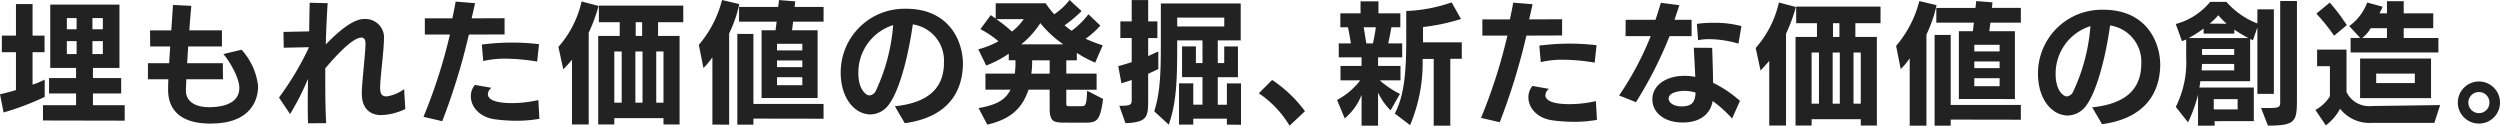 <svg xmlns="http://www.w3.org/2000/svg" width="350" height="17.592" viewBox="0 0 350 17.592">
  <g id="グループ_226399" data-name="グループ 226399" transform="translate(-4262 31.915)">
    <path id="パス_193158" data-name="パス 193158" d="M7.77-36.618a11.817,11.817,0,0,1-1.7.7v-4.541h1.68v-2.326H6.071V-47.2H3.746v4.412H1.77v2.326H3.746v5.3c-1.329.406-2.234.591-2.234.591l.5,2.547A38.048,38.048,0,0,0,7.77-34.2Zm11.2,5.741v-2.16H14.526V-34.68h3.95v-2.16h-3.95v-1.421h3.71v-8.861H8.545v8.861h3.618v1.421H8.379v2.16h3.784v1.643H7.53V-30.9ZM15.91-43.67H14.452v-1.569H15.91Zm-3.673,0H10.871v-1.569h1.366ZM15.91-40.2H14.452v-1.809H15.91Zm-3.673,0H10.871v-1.809h1.366Zm25.4,4.393a9.058,9.058,0,0,0-2.307-5l-2.547.609c.868.978,2.234,3.323,2.234,4.726v.037c0,1.532-1.218,2.529-3.71,2.658-.148,0-.277.018-.425.018-2.474,0-3.341-1.108-3.341-2.307V-35.1c0-.443.037-.978.055-1.569h5.132l-.018-2.252h-5l.148-2.344h4.726v-2.252H28.02c.092-1.366.2-2.584.277-3.433l-2.566-.129-.24,3.563H22.519l.018,2.252h2.806c-.055.794-.111,1.588-.148,2.344H22.224v2.252h2.861c-.037.683-.037,1.255-.037,1.643.055,2.123,1.181,4.559,5.944,4.559.2,0,.388-.018.591-.018,5.187-.2,6.055-3.489,6.055-5.113Zm20.453.517a5.6,5.6,0,0,1-2.4,1.015h-.074c-.738,0-.886-.5-.886-1.237,0-1.292.517-5.058.535-6.756a2.592,2.592,0,0,0-2.64-2.843h-.258c-1.514.111-3.4,1.661-5.243,3.563.055-2.289.166-4.32.258-5.778l-2.51-.055c-.037,1.126-.055,2.492-.074,4.006l-3.6.074.037,2.215,3.507-.074v.074a41.536,41.536,0,0,1-4.172,6.978L42.123-31.8a36.4,36.4,0,0,0,2.51-4.929c-.018,1.181-.037,2.363-.037,3.507,0,.941.018,1.846.037,2.714l2.547-.018c-.111-1.9-.129-3.987-.129-6.055v-1.624c1.311-1.532,3.766-4.3,5.058-4.3.369,0,.572.258.572.812v.074c0,1.144-.48,5.242-.517,6.738v.2c0,2.51,1.606,3.009,2.621,3.027a8.371,8.371,0,0,0,3.47-.849Zm18.884-6.295a32.006,32.006,0,0,0-3.8-.222,33.091,33.091,0,0,0-4.209.277l.2,2.307a13.567,13.567,0,0,1,3.157-.332,27.987,27.987,0,0,1,4.393.406Zm-.092,7.827a17.178,17.178,0,0,1-3.637.425c-2.861,0-3.433-.7-3.433-1.274a1.228,1.228,0,0,1,.5-.868L68-35.88a2.435,2.435,0,0,0-.572,1.588c0,1.44,1.181,2.935,3.4,3.23a23.634,23.634,0,0,0,3.009.2,17.934,17.934,0,0,0,3.193-.277ZM63.425-30.8a89.084,89.084,0,0,0,3.729-12.128l5-.018v-2.271l-4.615.018c.166-.738.351-1.458.48-2.123l-2.714-.222c-.111.665-.277,1.458-.461,2.344H60.988v2.271H64.5A74.133,74.133,0,0,1,60.8-31.413Zm20.508.461V-43.19a24.026,24.026,0,0,0,1.384-3.747l-2.381-.628A14.355,14.355,0,0,1,79.688-41.2l.683,3.138a16.133,16.133,0,0,0,1.218-1.348v9.064Zm12.719,0v-12.4H93.643v-1.92h3.526v-2.326H85.355v2.326h2.917v1.92H85.263v12.4h2.252v-.886H94.4v.886Zm-5.242-12.4h-.9v-1.92h.9Zm2.99,9.34H93.385v-7.162H94.4Zm-2.935,0h-1v-7.162h1Zm-2.917,0H87.515v-7.162h1.034Zm27.431-.646v-9.488H112.4l.148-1.2h4.264v-2.067h-4.061c.018,0,.092-.775.092-.775l-2.271-.185-.111.96h-5.482v2.067h5.261l-.148,1.2h-1.957v9.488Zm-12.386,3.729V-43.079a18.5,18.5,0,0,0,1.421-4.116l-2.418-.572a15.473,15.473,0,0,1-3.249,6.276l.646,3.249a9.167,9.167,0,0,0,1.255-1.514v9.433Zm13.217-.831v-2.067h-9.82v-9.8h-2.252v12.7h2.252v-.849Zm-2.972-9.562h-3.544v-.923h3.544Zm0,2.344h-3.544v-.941h3.544Zm0,2.529h-3.544v-1.126h3.544Zm12.7-8.233a26.205,26.205,0,0,1-2.437,9.064,1.077,1.077,0,0,1-.849.591.741.741,0,0,1-.277-.055c-.683-.332-1.292-1.348-1.292-3.027a6.951,6.951,0,0,1,4.873-6.756Zm1.643,13.549c6.5-.886,8.048-4.892,8.141-8.1v-.222c0-3.12-1.883-7.7-7.956-7.7h-.111A8.911,8.911,0,0,0,119.21-37.6c0,3.581,1.957,5.852,4.19,5.852a3.261,3.261,0,0,0,2.64-1.514c1.034-1.4,2.4-5.095,3.267-11.094a5.126,5.126,0,0,1,4.356,5.409v.258c-.148,3.581-2.566,5.335-6.867,5.8Zm25.142-.074c1.754,0,2.2-.185,2.621-3.323l-2.234-1.144c-.092,2.067-.2,2.16-.849,2.16h-1.569c-.461,0-.5-.018-.5-.388v-1.92h4.246v-2.252h-4.246v-1.864h1.477v-1.034A17.2,17.2,0,0,0,154.836-39l1.052-2.418a24.1,24.1,0,0,1-2.4-.923,11.236,11.236,0,0,0,2.067-1.846l-1.661-1.588a11.321,11.321,0,0,1-2.344,2.307,7.786,7.786,0,0,1-1-.757,17.242,17.242,0,0,0,2.381-1.994l-1.68-1.551a9.011,9.011,0,0,1-2.141,1.994,10.742,10.742,0,0,1-1.2-1.532h-7v2.141c-.406-.3-.7-.48-.7-.48l-1.44,1.957a13.942,13.942,0,0,1,2.529,1.7,12.33,12.33,0,0,1-2.824,1.126l1.108,2.271a14.989,14.989,0,0,0,3.157-1.661v.923h.941a14.129,14.129,0,0,1-.092,1.864h-4.116v2.252h3.507c-.72,1.5-2.067,2.141-4.467,2.584l1.218,2.307c3.3-.757,4.892-2.289,5.778-4.892h2.954v2.621c0,1.846.572,1.994,2.049,1.994Zm-8.491-14.491a8,8,0,0,1-1.643,1.735,21.921,21.921,0,0,0-2.178-1.735Zm-.351,3.526a12.38,12.38,0,0,0,2.677-2.972,15.65,15.65,0,0,0,3.212,2.972Zm3.987,4.1H145.9a11.506,11.506,0,0,0,.111-1.864h2.455Zm10.614,6.941c3.027-.148,3.175-.812,3.175-3.267v-3.655c.572-.258,1.052-.48,1.421-.665v-2.455c-.369.148-.849.388-1.421.646v-2.529h1.292v-2.326h-1.292v-2.99H159.95v2.99h-1.588v2.326h1.588v3.378c-.591.185-1.218.388-1.883.554l.443,2.4c.5-.148,1-.3,1.44-.461v2.6c0,.9-.037,1.015-1.735,1.015Zm16.171.222v-5.8h-1.975v2.99H172v-3.858h2.824v-4.3h-1.92v2.326H172v-3.175h3.212v-5.169H164.029v5.907c0,4.227-.148,6.738-.923,9.193l2.031,1.864c1.089-3.064,1.181-6.313,1.181-10.965v-.831h3.544v3.175h-.923V-41.27H167v4.3h2.861v3.858H168.57V-36.1h-1.994v5.778h1.994v-.831h4.707v.831Zm-2.344-13.771h-6.59v-1.237h6.59Zm11.3,11.869a18.165,18.165,0,0,0-4.6-4.375l-1.864,1.864a14.344,14.344,0,0,1,4.3,4.523v.018Z" transform="translate(4260.488 15.853)" fill="#222"/>
    <path id="パス_193159" data-name="パス 193159" d="M7.253-.88V-5.514A8.708,8.708,0,0,0,9.007-3.022l1.311-2.307a12.184,12.184,0,0,1-2.824-1.9h2.9V-9.242H7.253v-1.2h3.378V-12.4H8.674c.166-.683.388-1.92.443-2.252h1.255v-1.957H7.308v-1.68H4.8v1.68H1.973v1.957H3.044c.074.351.314,1.606.406,2.252h-1.7v1.957H4.945v1.2H1.992V-7.23H4.761A9.886,9.886,0,0,1,1.512-4.48L2.583-1.9A7.866,7.866,0,0,0,4.945-5.2V-.88Zm10.116,0v-9.359h1.606v-2.307H13.548v-2.141a28.375,28.375,0,0,0,5.316-1.126L17.553-18.14a21.564,21.564,0,0,1-6.184,1.2H11.2v3.987c0,4.578-.277,7.882-1.606,10.374L11.739-.954a22.431,22.431,0,0,0,1.754-9.267h1.551V-.88ZM5.61-12.4c-.111-.646-.277-1.754-.369-2.252h1.7A22.81,22.81,0,0,1,6.533-12.4Zm32.23.258a32.005,32.005,0,0,0-3.8-.222,33.091,33.091,0,0,0-4.209.277l.2,2.307a13.567,13.567,0,0,1,3.157-.332,27.986,27.986,0,0,1,4.393.406Zm-.092,7.827a17.178,17.178,0,0,1-3.637.425c-2.861,0-3.433-.7-3.433-1.274a1.228,1.228,0,0,1,.5-.868l-2.307-.406A2.435,2.435,0,0,0,28.3-4.849c0,1.44,1.181,2.935,3.4,3.23a23.634,23.634,0,0,0,3.009.2A17.934,17.934,0,0,0,37.9-1.692ZM24.291-1.36A89.083,89.083,0,0,0,28.02-13.488l5-.018v-2.271l-4.615.018c.166-.738.351-1.458.48-2.123L26.174-18.1c-.111.665-.277,1.458-.461,2.344H21.854v2.271h3.507A74.132,74.132,0,0,1,21.67-1.969Zm33.633-2.99A16.625,16.625,0,0,0,54.158-6.88c-.018-1.643-.074-3.23-.129-4.892l-2.566-.018c.055,1.366.148,2.806.2,4.08a8.373,8.373,0,0,0-1.5-.148c-.166,0-.332.018-.48.018-2.16.129-4.024,1.311-4.024,3.267v.037c0,1.772,1.606,3.212,4.209,3.212h.3c2.178-.092,3.6-1.144,3.932-3.009a17.267,17.267,0,0,1,2.714,2.455ZM43.36-4.166a57.507,57.507,0,0,0,4.707-9.248H51.15V-15.7h-2.4c.24-.7.48-1.4.683-2.049l-2.584-.332c-.222.72-.461,1.532-.757,2.381H41.92L41.9-13.414h3.526A42.8,42.8,0,0,1,41-5.107ZM58.127-14.817a14.509,14.509,0,0,0-3.95-.461,15.849,15.849,0,0,0-2.289.148l.166,2.289a7.192,7.192,0,0,1,1.5-.148,14.628,14.628,0,0,1,4.153.628ZM49.765-3.575c-1.237,0-1.827-.591-1.827-1.089v-.018c0-.96,1.827-1.071,2.178-1.071a5.8,5.8,0,0,1,1.588.24c-.055,1.181-.388,1.9-1.827,1.938ZM64.367-.9V-13.746a24.026,24.026,0,0,0,1.384-3.747l-2.381-.628a14.355,14.355,0,0,1-3.249,6.369L60.8-8.615a16.135,16.135,0,0,0,1.218-1.348V-.9Zm12.719,0V-13.3H74.076v-1.92H77.6v-2.326H65.788v2.326H68.7v1.92H65.7V-.9h2.252v-.886h6.885V-.9ZM71.843-13.3h-.9v-1.92h.9Zm2.99,9.34H73.818v-7.162h1.015Zm-2.935,0h-1v-7.162h1Zm-2.917,0H67.948v-7.162h1.034Zm27.431-.646V-14.1H92.831l.148-1.2h4.264v-2.067H93.182c.018,0,.092-.775.092-.775L91-18.324l-.111.96H85.41V-15.3h5.261l-.148,1.2H88.567v9.488ZM84.026-.88V-13.636a18.5,18.5,0,0,0,1.421-4.116l-2.418-.572a15.472,15.472,0,0,1-3.249,6.276L80.426-8.8a9.167,9.167,0,0,0,1.255-1.514V-.88Zm13.217-.831V-3.778h-9.82v-9.8H85.17V-.88h2.252v-.849Zm-2.972-9.562H90.727V-12.2h3.544Zm0,2.344H90.727V-9.87h3.544Zm0,2.529H90.727V-7.526h3.544Zm12.7-8.233a26.2,26.2,0,0,1-2.437,9.064,1.077,1.077,0,0,1-.849.591.741.741,0,0,1-.277-.055c-.683-.332-1.292-1.348-1.292-3.027a6.951,6.951,0,0,1,4.873-6.756Zm1.643,13.549c6.5-.886,8.048-4.892,8.141-8.1v-.222c0-3.12-1.883-7.7-7.956-7.7h-.111a8.911,8.911,0,0,0-9.045,8.953c0,3.581,1.957,5.852,4.19,5.852a3.261,3.261,0,0,0,2.64-1.514c1.034-1.4,2.4-5.095,3.267-11.094A5.126,5.126,0,0,1,114.1-9.5v.258c-.148,3.581-2.566,5.335-6.867,5.8Zm23.222.2c4.061,0,4.061-.665,4.061-4.043v-13.4h-2.344V-4.351c0,.96-.037,1-2.012,1h-.665Zm-1.975-.628V-6.215h-7.624a8.22,8.22,0,0,0,.129-.886h6.978v-5.925c.221.111.388.2.388.2l.628-1.809v9.3h2.307V-17.161h-2.307v1.975a11.115,11.115,0,0,1-4.338-3.027h-2.271a9.378,9.378,0,0,1-4.818,3.1l.868,2.4a4.5,4.5,0,0,0,.591-.24v2.547a13.913,13.913,0,0,1-1.458,6.9l1.717,2.16a20.444,20.444,0,0,0,1.4-3.876V-.88h2.326v-.628Zm-6.2-13.642a8.316,8.316,0,0,0,1.218-1.181c.3.332.7.757,1.163,1.181Zm3.47,1.384v-.554a18.586,18.586,0,0,0,1.975,1.181h-8.362a18.027,18.027,0,0,0,2.086-1.329v.7Zm-.018,2.99h-4.5v-.831h4.5Zm0,2.16h-4.559l.055-.9h4.5Zm.48,5.464h-3.341v-1.44h3.341Zm15.284-11.8a28.62,28.62,0,0,0-2.381-3.157l-1.883,1.551A26.139,26.139,0,0,1,141.1-13.47ZM155.7-11.125v-2.031h-4.855v-1.366h4.135v-2.086h-4.135v-1.7H148.5v1.7h-1.052a7.185,7.185,0,0,0,.443-.923l-2.16-.591a7.152,7.152,0,0,1-2.51,3.3l1.532,1.661H143.41v2.031ZM154.67-4.738v-5.538h-9.931v5.538Zm.462,3.47.812-2.492-9.377.129H146.4a3.514,3.514,0,0,1-3.563-1.957v-5.944h-4.116v2.326h1.791V-5a5.35,5.35,0,0,1-2.031,1.92l1.458,2.16a6.908,6.908,0,0,0,1.994-2.326,5.231,5.231,0,0,0,4.43,1.975ZM148.5-13.156h-3.452a5.3,5.3,0,0,0,1.181-1.366H148.5ZM152.4-6.843h-5.409V-8.172H152.4Zm11.925,2.732a2.95,2.95,0,0,0-2.954-2.954,2.962,2.962,0,0,0-2.954,2.954,2.946,2.946,0,0,0,2.954,2.935A2.935,2.935,0,0,0,164.325-4.111Zm-2.954,1.477a1.481,1.481,0,0,1-1.477-1.477,1.481,1.481,0,0,1,1.477-1.477,1.469,1.469,0,0,1,1.477,1.477A1.469,1.469,0,0,1,161.371-2.634Z" transform="translate(4447.675 -13.443)" fill="#222"/>
  </g>
</svg>
